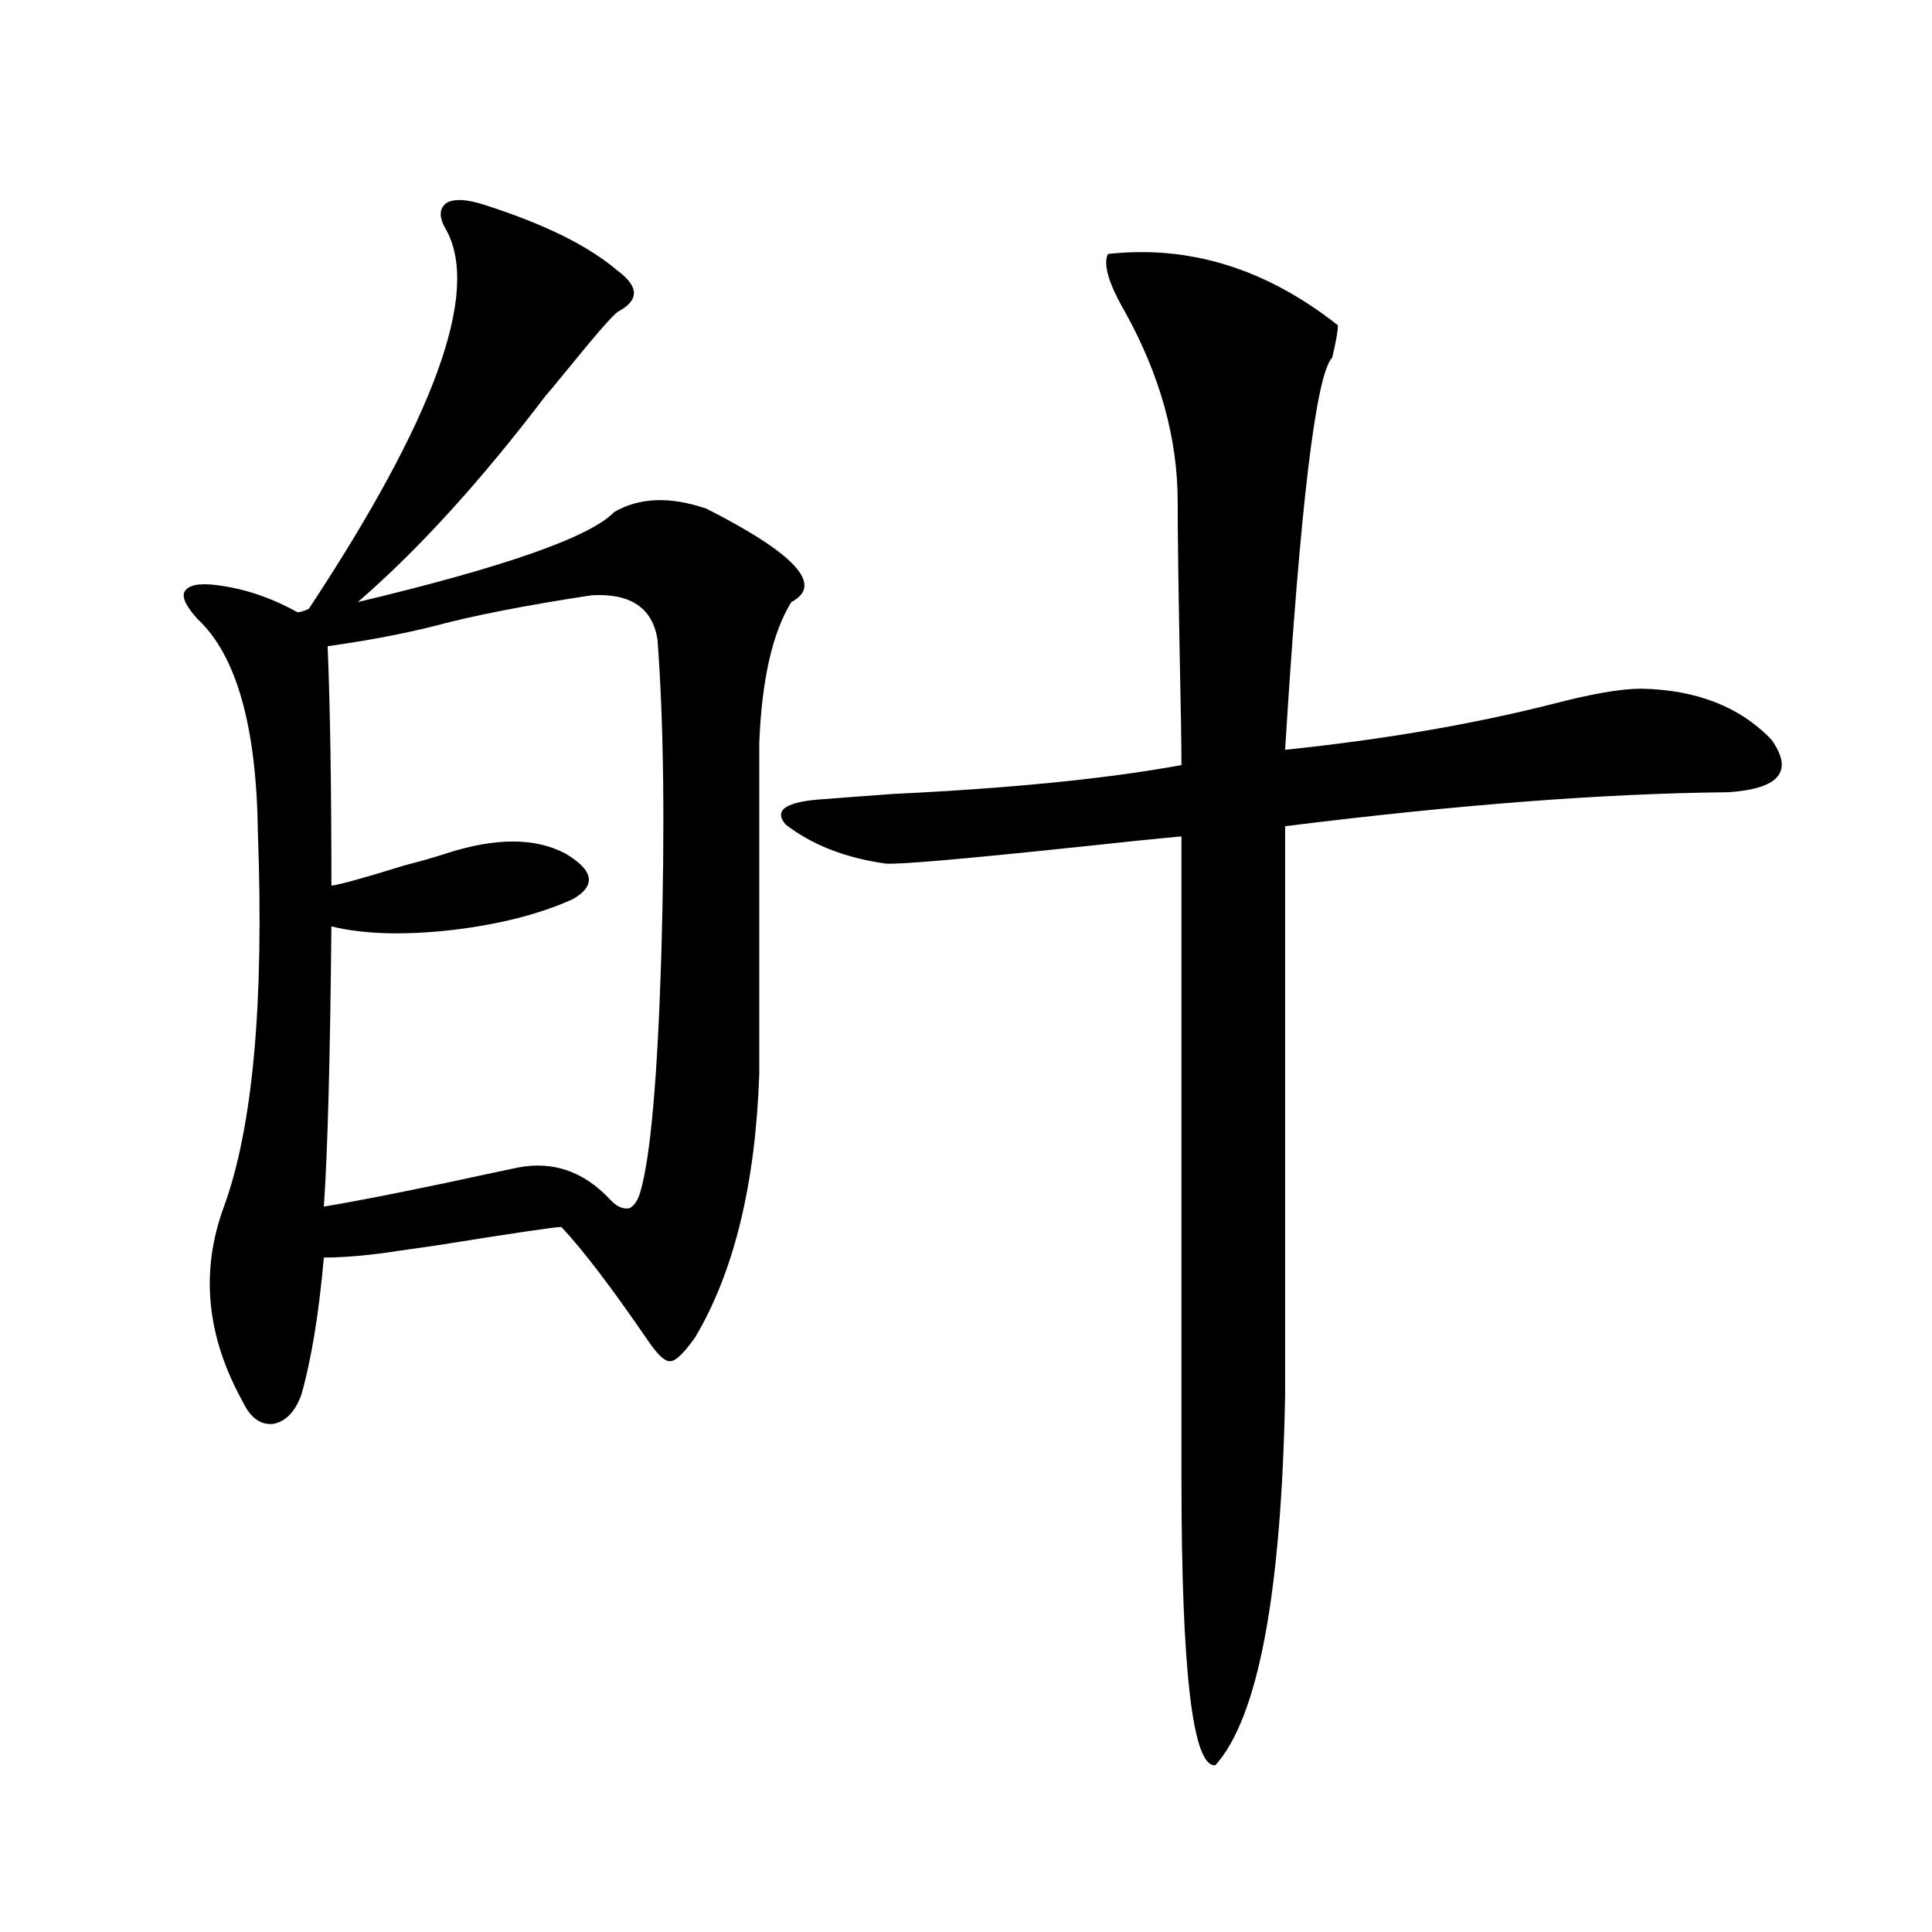 <?xml version="1.0" encoding="utf-8"?>
<!-- Generator: Adobe Illustrator 16.0.0, SVG Export Plug-In . SVG Version: 6.00 Build 0)  -->
<!DOCTYPE svg PUBLIC "-//W3C//DTD SVG 1.1//EN" "http://www.w3.org/Graphics/SVG/1.1/DTD/svg11.dtd">
<svg version="1.1" id="图层_1" xmlns="http://www.w3.org/2000/svg" xmlns:xlink="http://www.w3.org/1999/xlink" x="0px" y="0px"
	 width="1000px" height="1000px" viewBox="0 0 1000 1000" enable-background="new 0 0 1000 1000" xml:space="preserve">
<path d="M250.555,105.969c31.219,9.97,54.298,21.396,69.267,34.277c11.052,8.212,11.052,15.243,0,21.094
	c-2.606,1.758-11.066,11.426-25.365,29.004c-7.164,8.789-11.066,13.485-11.707,14.063c-33.825,44.536-66.34,80.282-97.559,107.227
	c76.096-18.155,120.317-33.687,132.68-46.582c13.003-7.608,28.933-8.198,47.804-1.758c46.173,23.442,60.807,39.551,43.901,48.34
	c-9.756,15.82-15.289,40.142-16.585,72.949v171.387c-1.951,56.841-13.018,102.255-33.17,136.23
	c-5.854,8.212-10.091,12.305-12.683,12.305c-2.606,0.591-6.509-2.925-11.707-10.547c-18.871-27.534-33.825-47.159-44.877-58.887
	c-3.262,0-25.045,3.228-65.364,9.668c-8.46,1.181-14.634,2.06-18.536,2.637c-14.969,2.349-27.972,3.516-39.023,3.516
	c-2.606,29.306-6.509,53.036-11.707,71.191c-3.262,8.789-8.14,13.774-14.634,14.941c-6.509,0.591-11.707-3.214-15.609-11.426
	c-18.871-33.976-22.118-67.676-9.756-101.074c14.954-41.007,20.808-105.469,17.561-193.359
	c-0.655-55.069-11.066-91.983-31.219-110.742c-5.854-6.44-8.14-11.124-6.829-14.063c1.951-3.516,7.47-4.683,16.585-3.516
	c14.299,1.758,28.292,6.454,41.95,14.063c1.296,0,3.247-0.577,5.854-1.758c65.029-98.438,88.778-163.765,71.218-195.996
	c-3.902-6.44-3.902-11.124,0-14.063C234.945,102.755,241.439,103.044,250.555,105.969z M306.163,308.117
	c-34.48,5.273-61.462,10.547-80.974,15.82c-16.265,4.106-34.801,7.622-55.608,10.547c1.296,31.063,1.951,72.372,1.951,123.926
	c4.543-0.577,17.226-4.093,38.048-10.547c9.101-2.335,16.25-4.395,21.463-6.152c25.365-8.198,45.853-8.198,61.462,0
	c14.954,8.789,16.25,16.699,3.902,23.73c-16.92,7.622-37.407,12.896-61.462,15.82c-25.365,2.938-46.508,2.349-63.413-1.758
	c-0.655,68.555-1.951,116.895-3.902,145.02c14.299-2.335,35.441-6.44,63.413-12.305c16.25-3.516,28.612-6.152,37.072-7.91
	c18.201-3.516,34.146,2.06,47.804,16.699c3.247,3.516,6.494,4.985,9.756,4.395c2.592-1.167,4.543-4.093,5.854-8.789
	c5.198-18.155,8.78-58.585,10.731-121.289c1.951-66.797,1.296-121.577-1.951-164.355
	C337.702,314.571,326.315,306.95,306.163,308.117z M573.474,131.457c42.271-4.683,81.949,7.622,119.021,36.914
	c0,2.938-0.976,8.501-2.927,16.699c-8.46,8.789-16.585,76.465-24.39,203.027c50.73-5.273,96.903-13.184,138.533-23.73
	c20.152-5.273,35.441-7.91,45.853-7.91c28.612,0.591,51.051,9.38,67.315,26.367c11.707,16.411,4.223,25.488-22.438,27.246
	c-63.748,0.591-140.164,6.454-229.263,17.578v294.434c-1.951,103.12-13.993,166.992-36.097,191.602
	c-11.707,1.167-17.561-48.34-17.561-148.535V432.922c-13.018,1.181-30.243,2.938-51.706,5.273
	c-61.142,6.454-94.967,9.38-101.461,8.789c-20.822-2.925-38.048-9.668-51.706-20.215c-6.509-7.608,0.32-12.003,20.487-13.184
	c7.149-0.577,18.856-1.456,35.121-2.637c61.127-2.925,110.882-7.91,149.265-14.941c0-10.547-0.335-30.762-0.976-60.645
	c-0.655-35.156-0.976-60.343-0.976-75.586c0-32.808-9.115-65.616-27.316-98.438C573.794,146.7,570.867,136.73,573.474,131.457z"/>
</svg>
